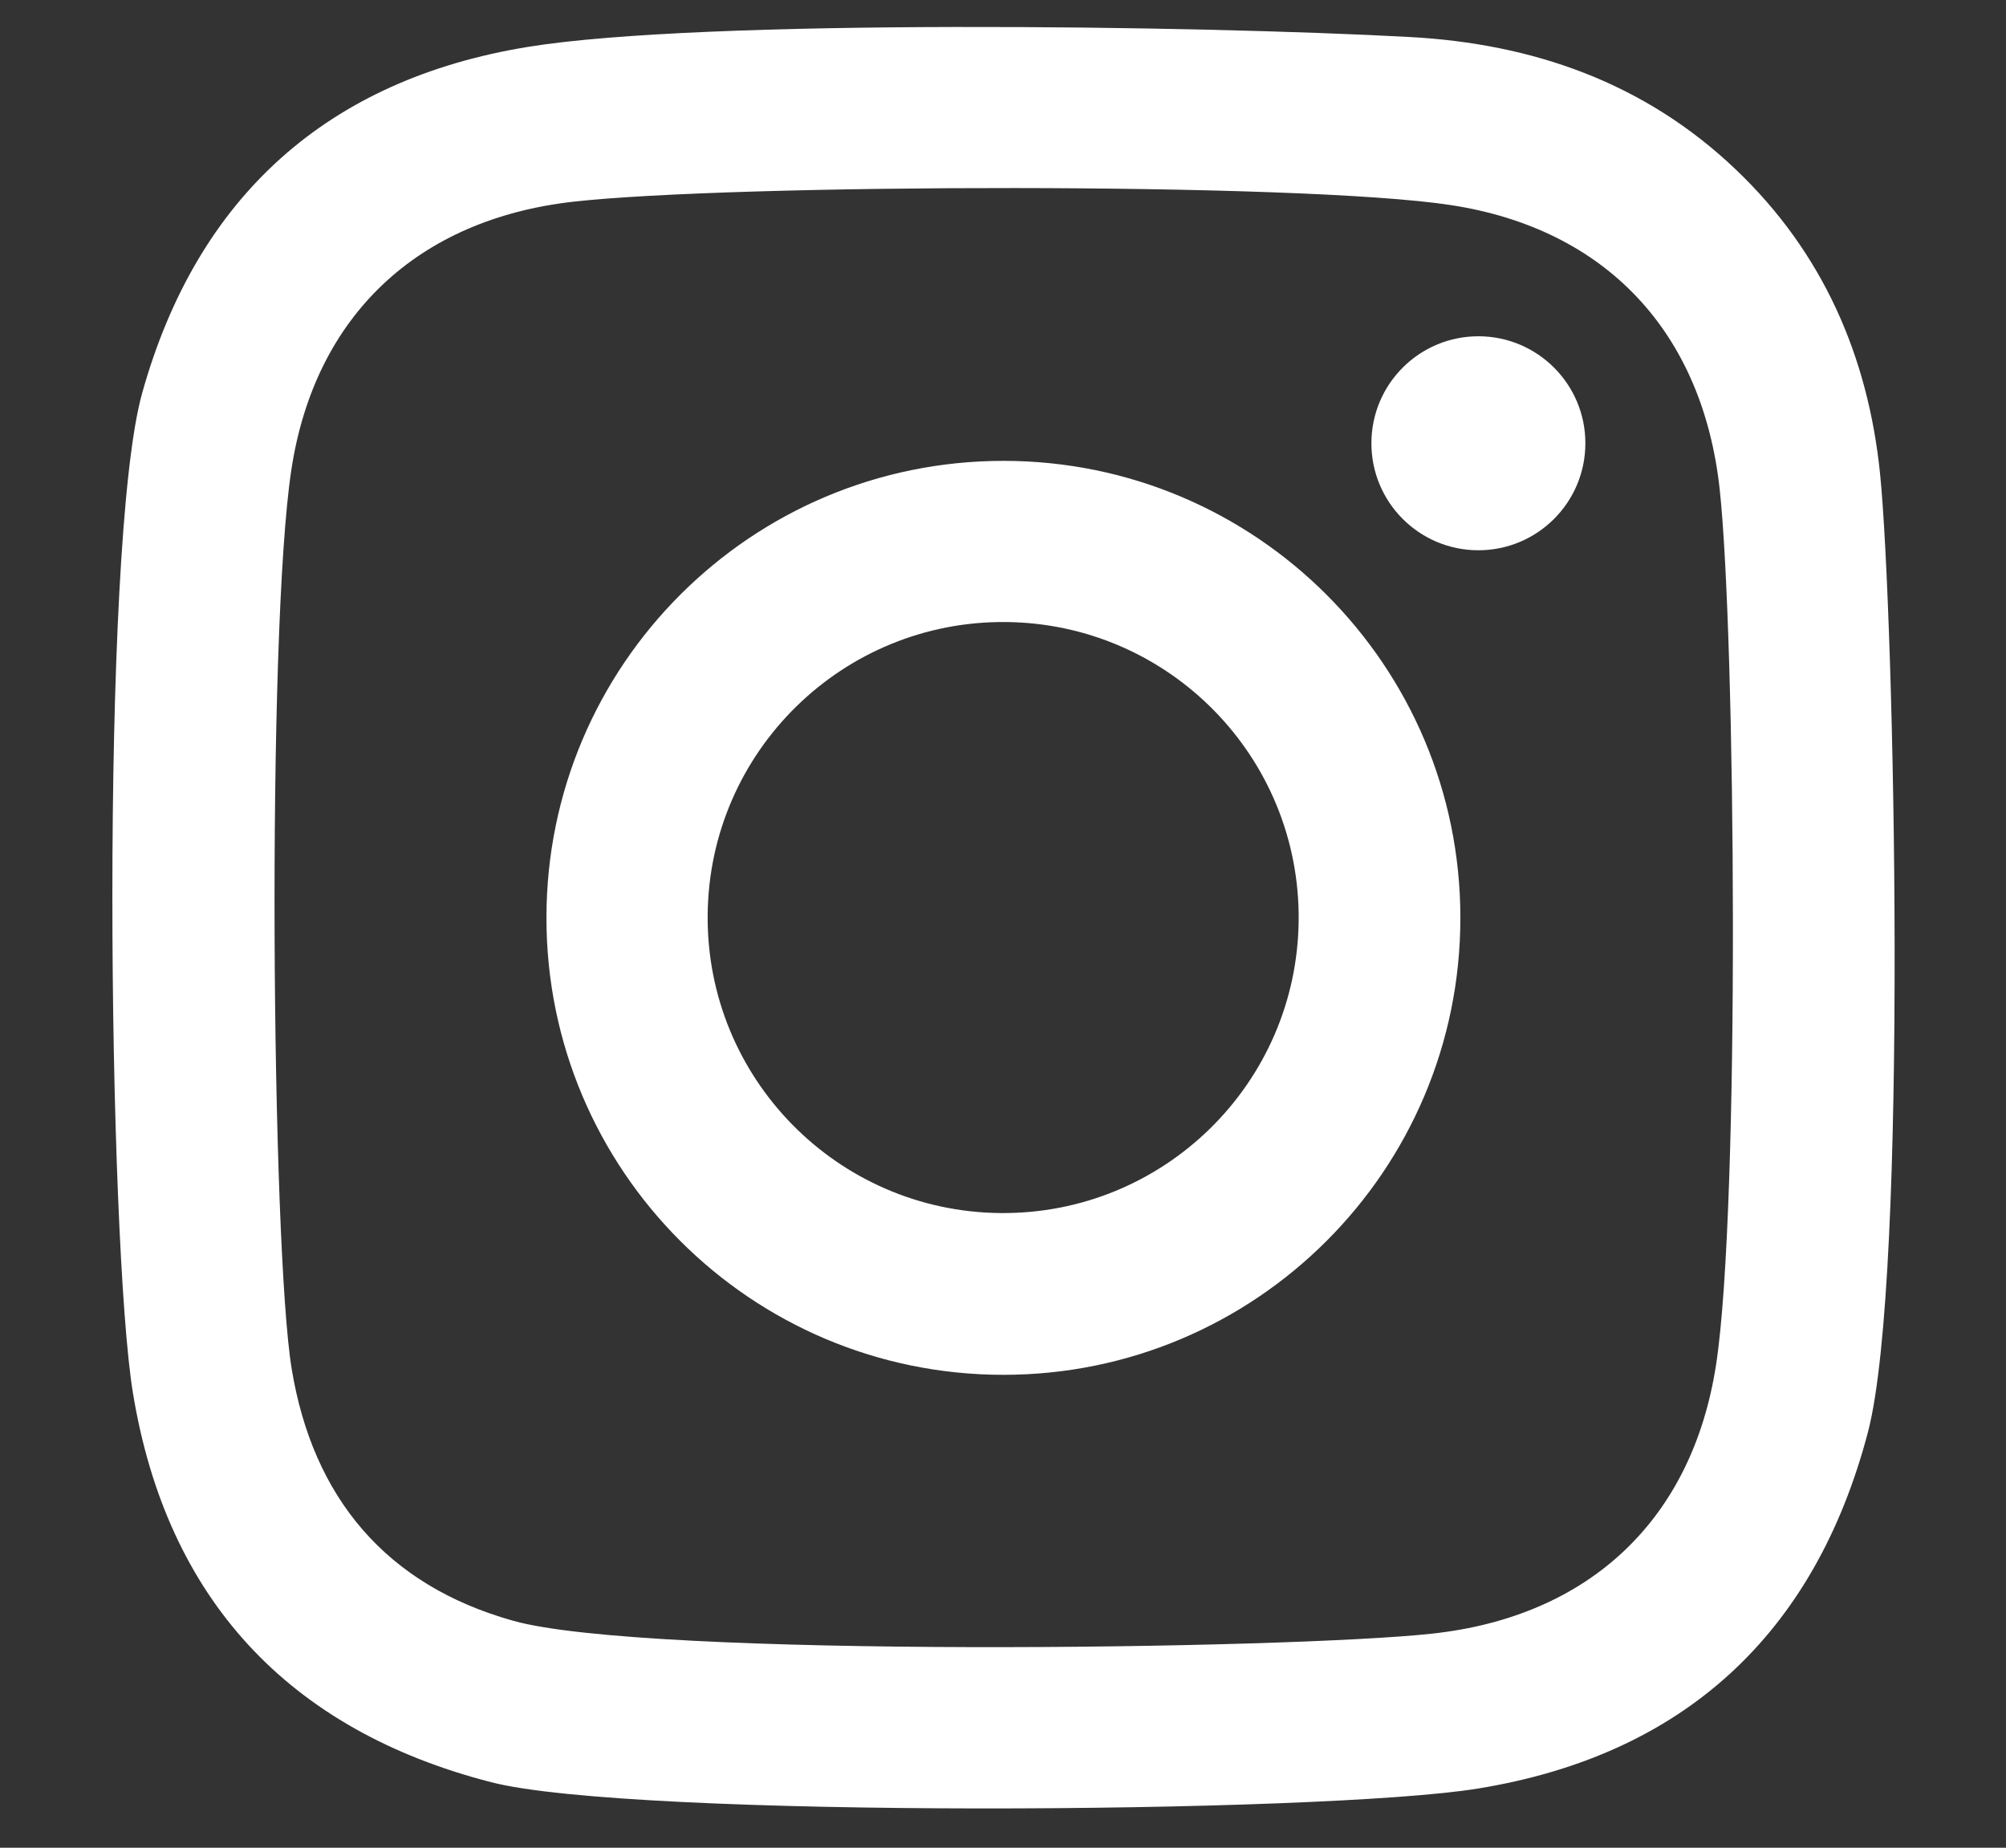 <svg xmlns="http://www.w3.org/2000/svg" id="Layer_2" viewBox="0 0 280.649 258.498"><rect x="0" y="0" width="280.649" height="258.498" fill="#333333" stroke="none"/><path d="M263.032,66.284c-1.677-16.406-7.966-30.923-20.166-42.551-12.826-12.24-28.519-17.647-45.718-18.559-29.304-1.597-98.889-2.598-123.322,1.391-27.917,4.553-46.221,20.845-53.937,48.426-5.939,21.215-4.748,118.992-1.279,139.962,4.731,28.674,21.679,47.058,50.098,54.375,19.667,5.076,116.322,4.415,138.014.896,28.696-4.64,47.154-21.496,54.611-49.863,5.697-21.777,3.693-114.433,1.698-134.077ZM240.095,190.872c-3.334,21.783-17.787,35.272-39.683,37.668-20.11,2.208-109.927,3.428-128.581-1.786-17.843-4.987-28.049-17.253-31.018-35.217-2.829-17.156-3.541-102.879-.05-125.823,3.285-21.594,17.732-35.068,39.504-37.502,22.089-2.478,101.57-2.758,122.732.482,21.732,3.333,35.204,17.817,37.593,39.748,2.228,20.459,2.872,100.44-.497,122.43ZM140.409,64.475c-35.307-.016-63.944,28.594-63.959,63.903-.015,35.307,28.596,63.944,63.905,63.959,35.307.015,63.943-28.596,63.958-63.904.016-35.31-28.594-63.944-63.904-63.959ZM139.98,169.706c-22.832-.203-41.177-18.878-40.974-41.71.201-22.832,18.877-41.175,41.708-40.974,22.833.203,41.178,18.876,40.975,41.709-.203,22.831-18.876,41.176-41.709,40.975ZM221.801,62.048c-.02,8.267-6.735,14.952-15.003,14.934-8.266-.02-14.953-6.737-14.932-15.004.018-8.268,6.735-14.952,15.003-14.934,8.266.02,14.953,6.737,14.932,15.004Z" fill="#fff"></path></svg>